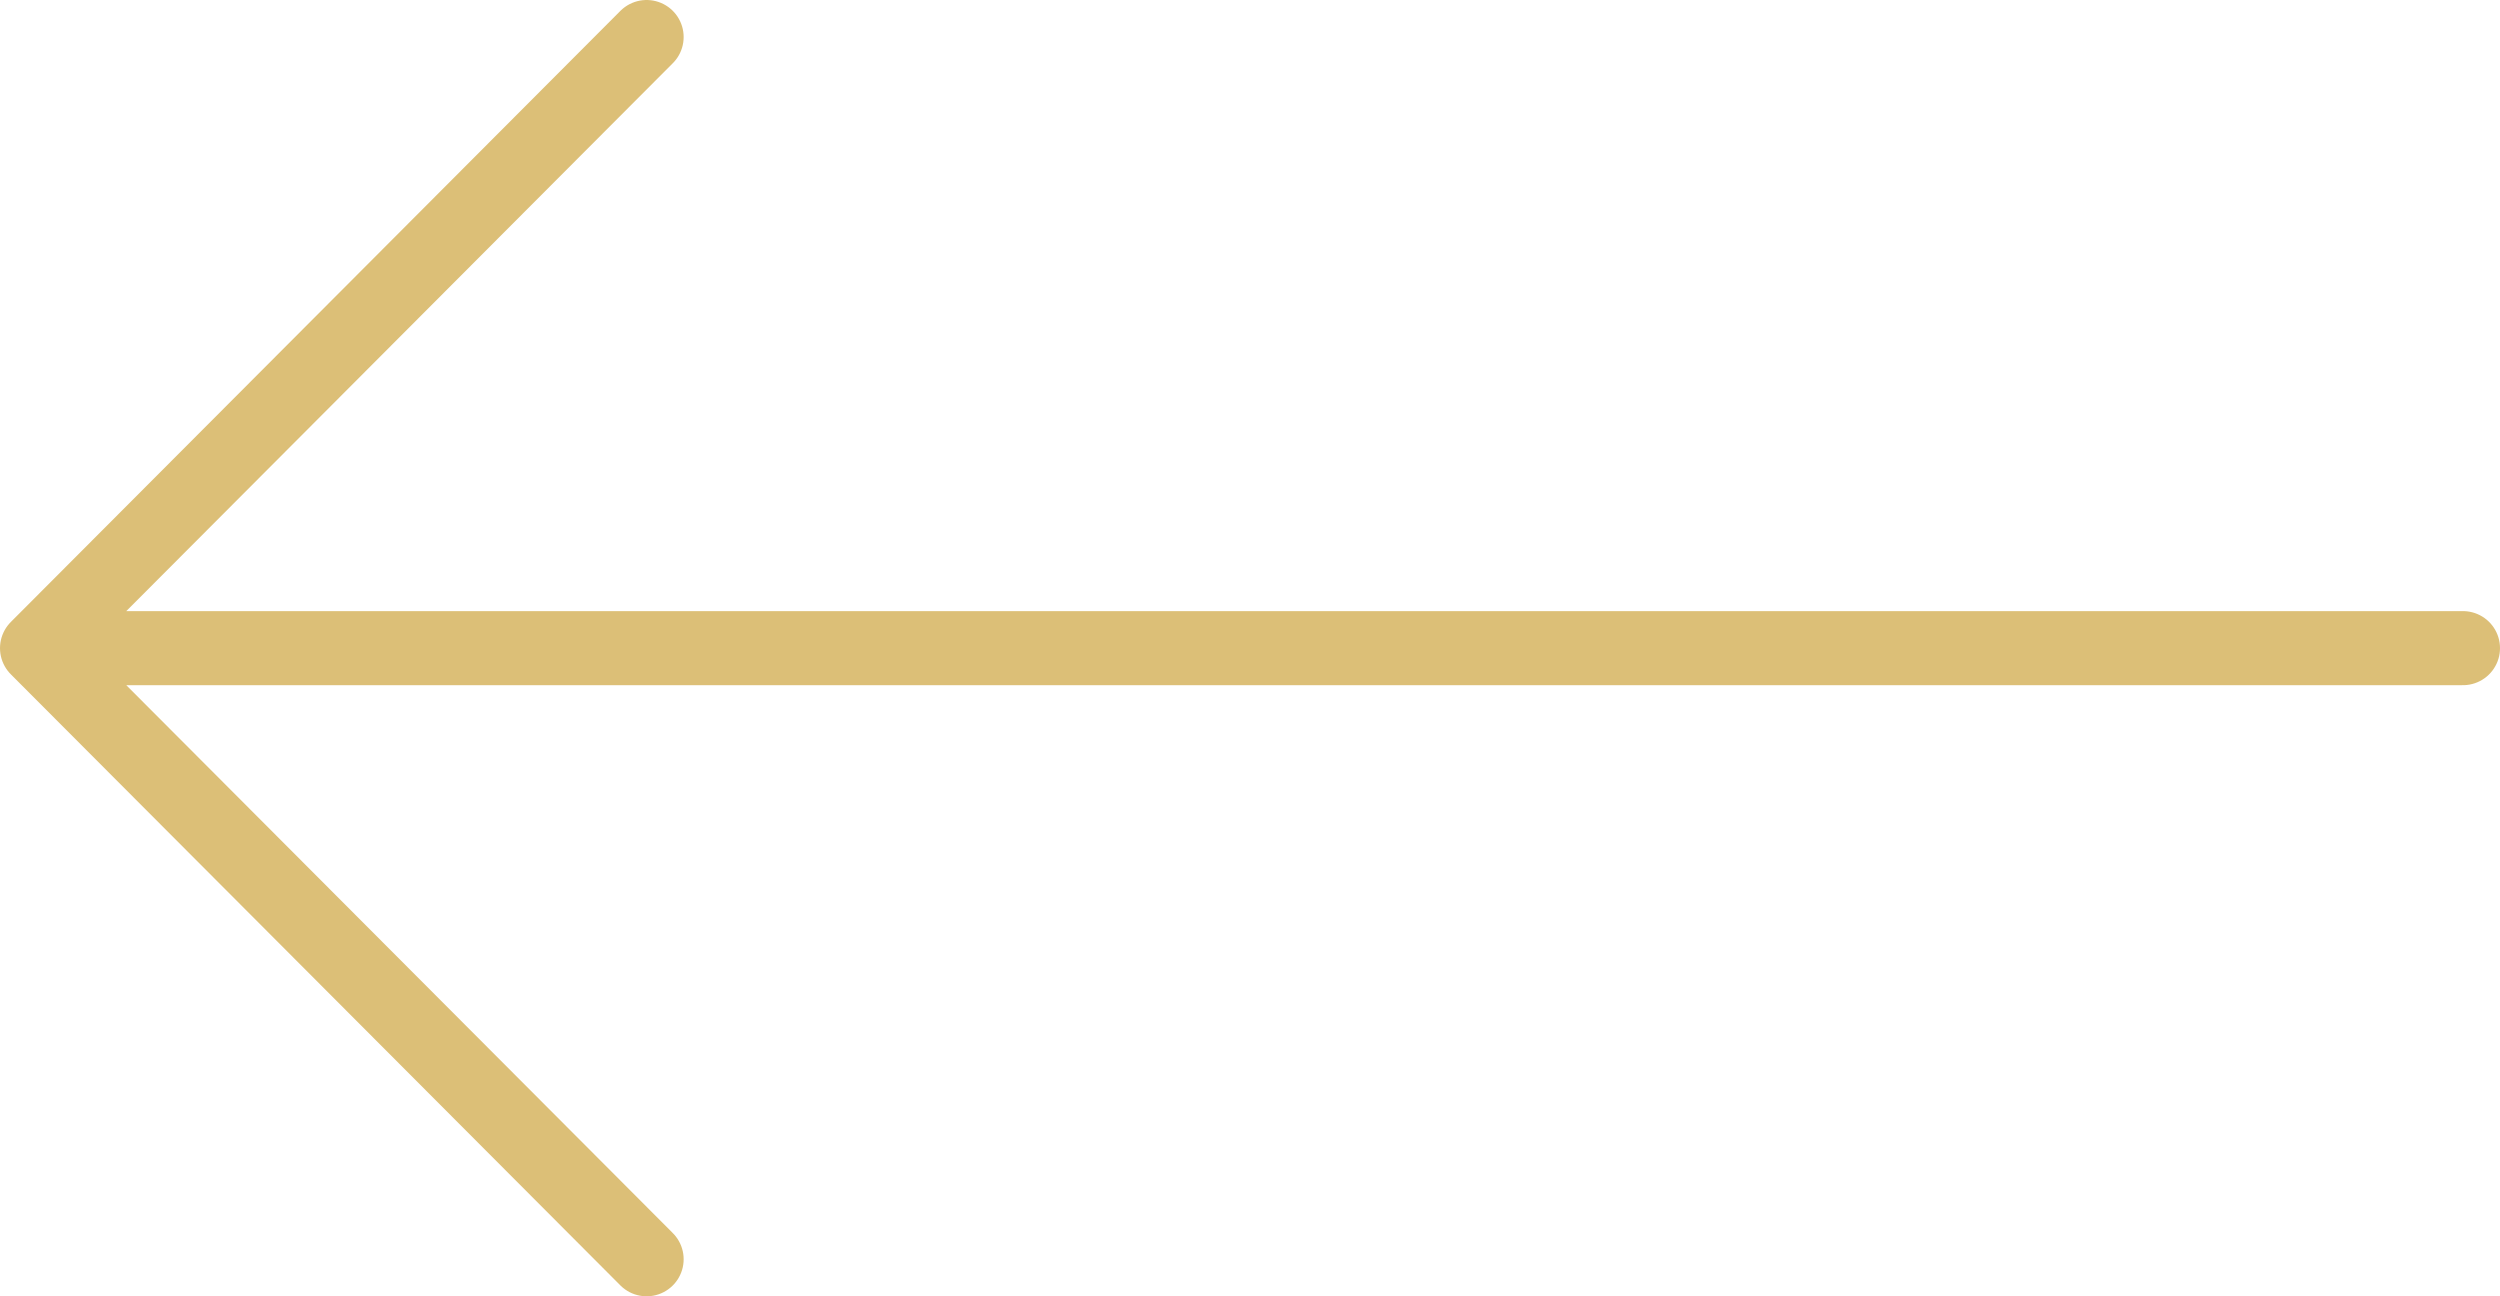 <svg width="135" height="70" viewBox="0 0 135 70" fill="none" xmlns="http://www.w3.org/2000/svg">
<path d="M133 35L2 35M2 35L34.917 68M2 35L34.917 2" stroke="#DCBF77" stroke-width="4" stroke-linecap="round" stroke-linejoin="round"/>
</svg>
